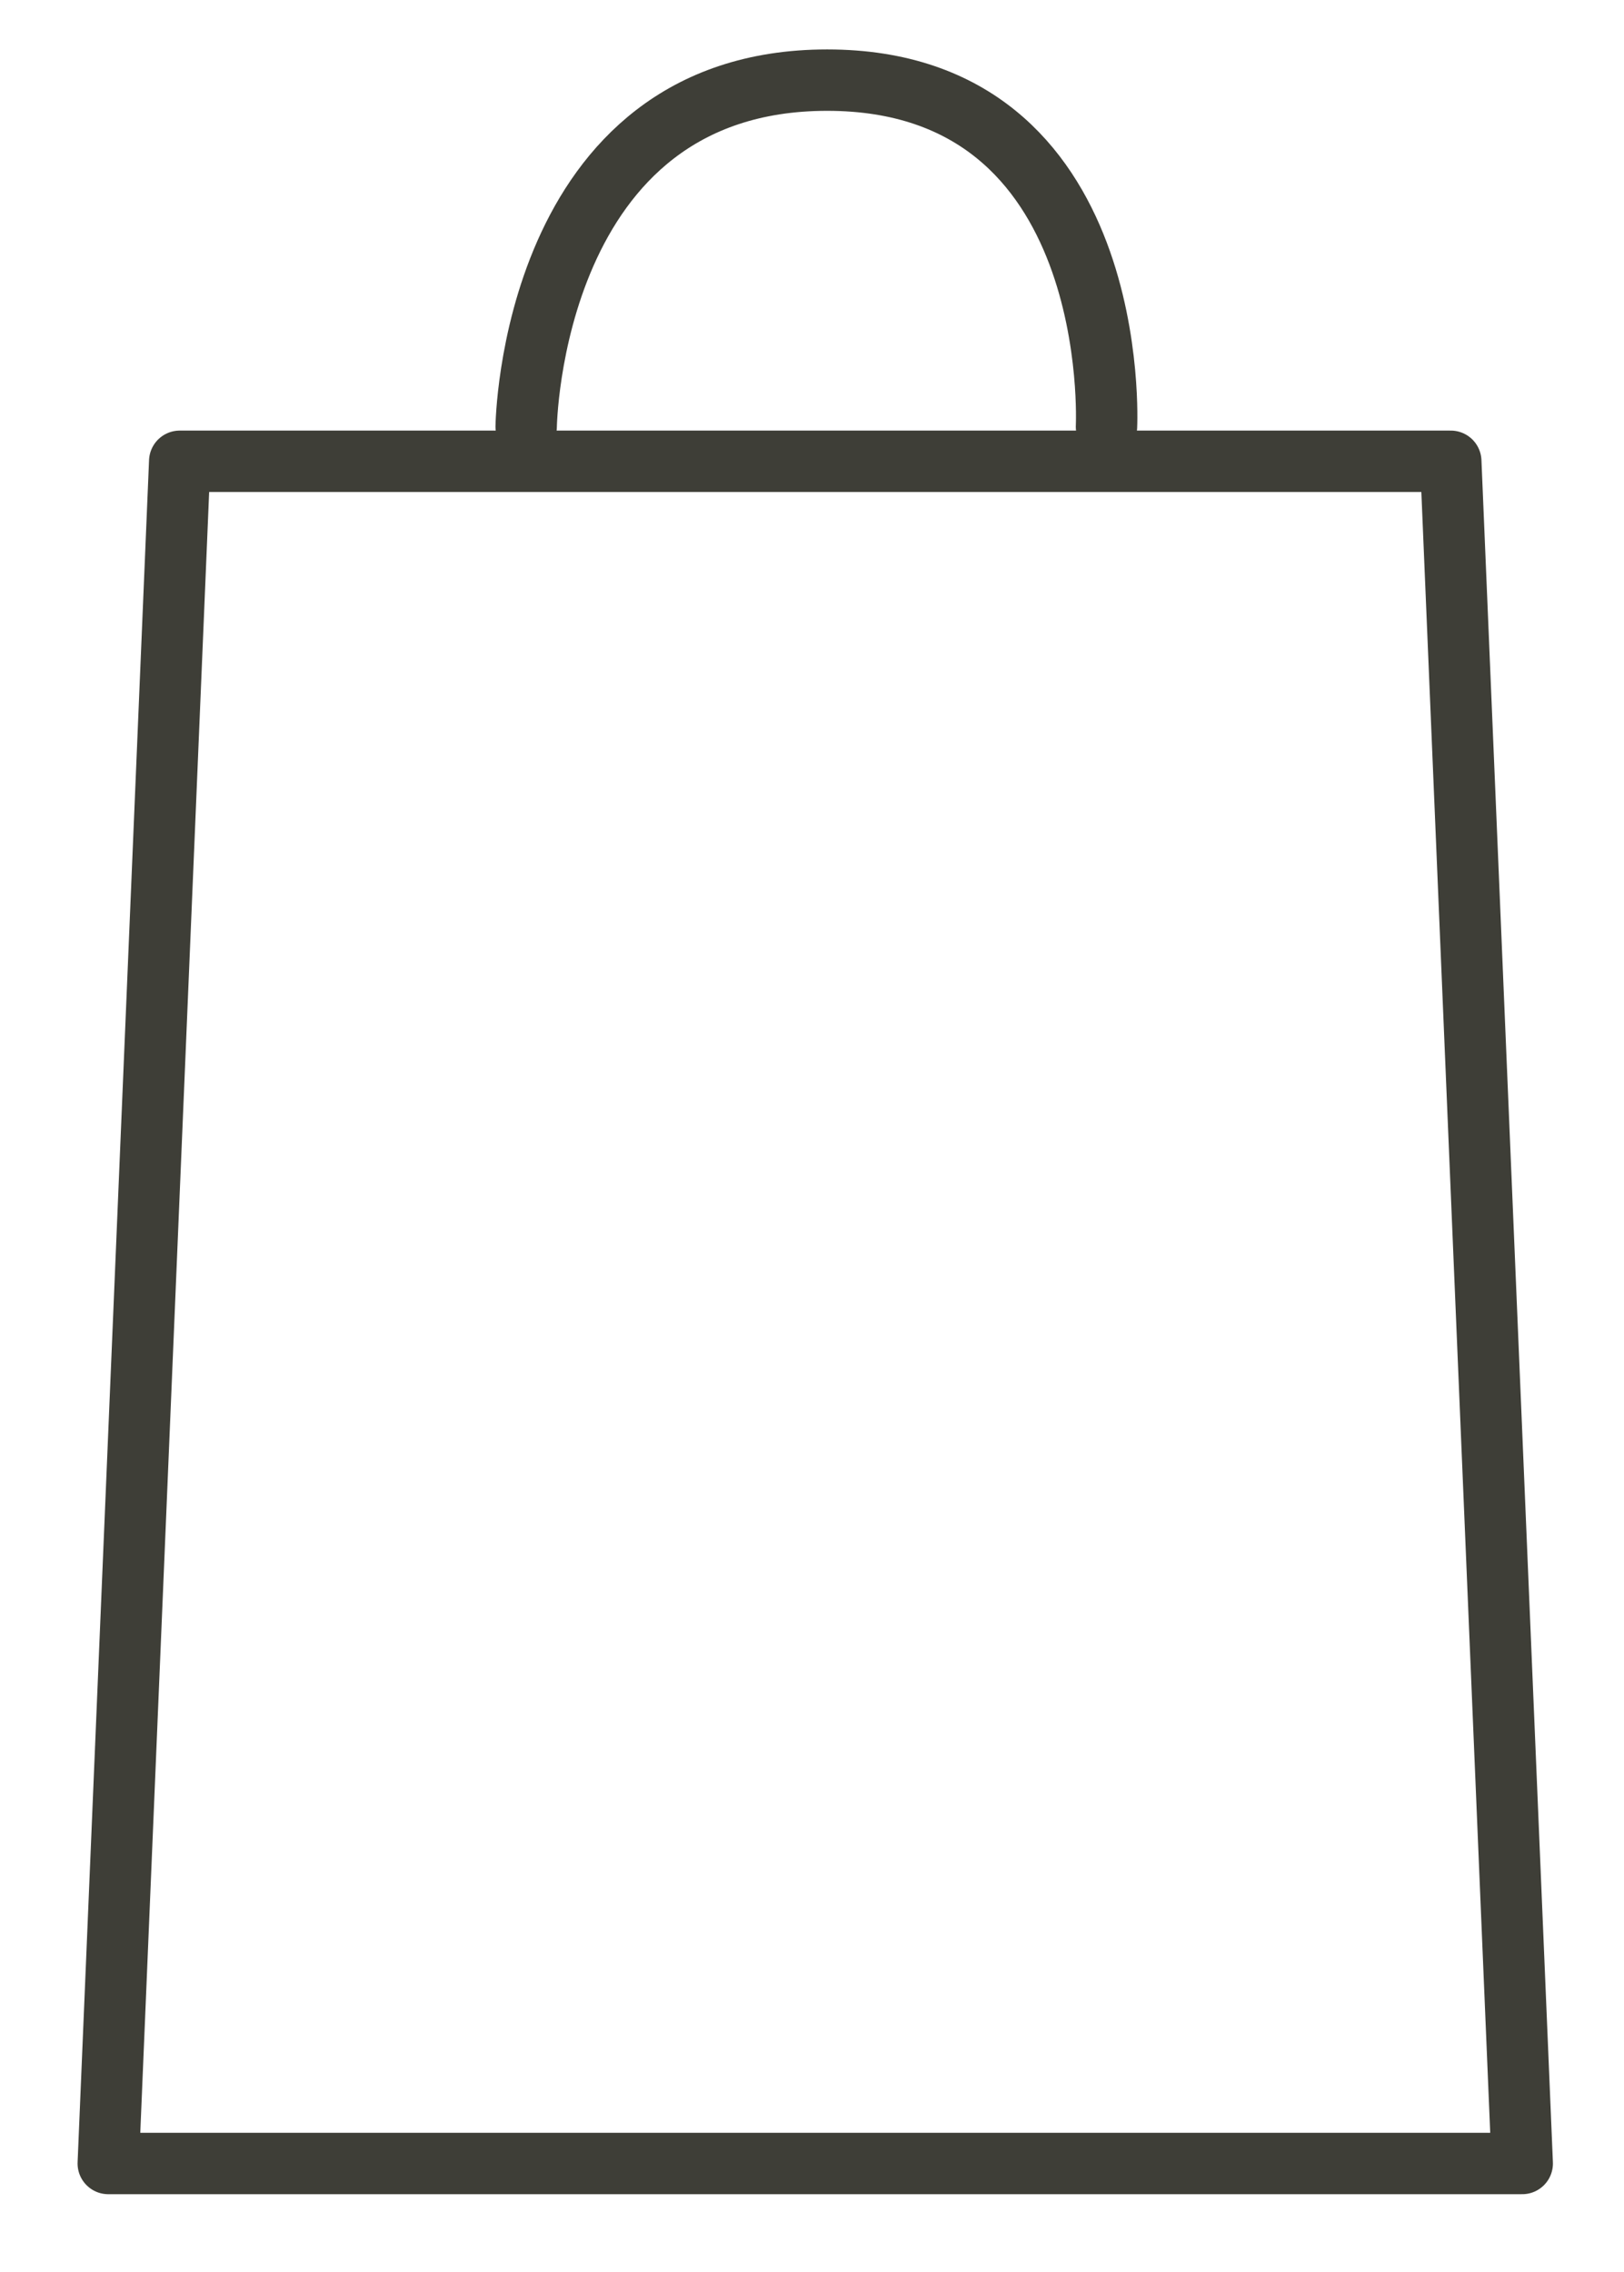 <?xml version="1.0" encoding="utf-8"?>
<!-- Generator: Adobe Illustrator 16.0.0, SVG Export Plug-In . SVG Version: 6.00 Build 0)  -->
<!DOCTYPE svg PUBLIC "-//W3C//DTD SVG 1.1//EN" "http://www.w3.org/Graphics/SVG/1.1/DTD/svg11.dtd">
<svg version="1.1" id="Layer_1" xmlns="http://www.w3.org/2000/svg" xmlns:xlink="http://www.w3.org/1999/xlink" x="0px" y="0px"
	 width="75px" height="104.9px" viewBox="0 0 75 104.9" enable-background="new 0 0 75 104.9" xml:space="preserve">
<polygon fill="none" stroke="#3E3E37" stroke-width="2.835" stroke-linecap="round" stroke-linejoin="round" stroke-miterlimit="10" points="
	8.3,21.3 5,99.9 70.3,99.9 67,21.3 "/>
<path fill="none" stroke="#3E3E37" stroke-width="2.835" stroke-linecap="round" stroke-linejoin="round" stroke-miterlimit="10" d="
	M24.3,19.7c0,0,0.2-16,13.9-16c13.7,0,12.9,16,12.9,16"/>
<rect fill="none" width="111.9" height="111.9"/>
</svg>
